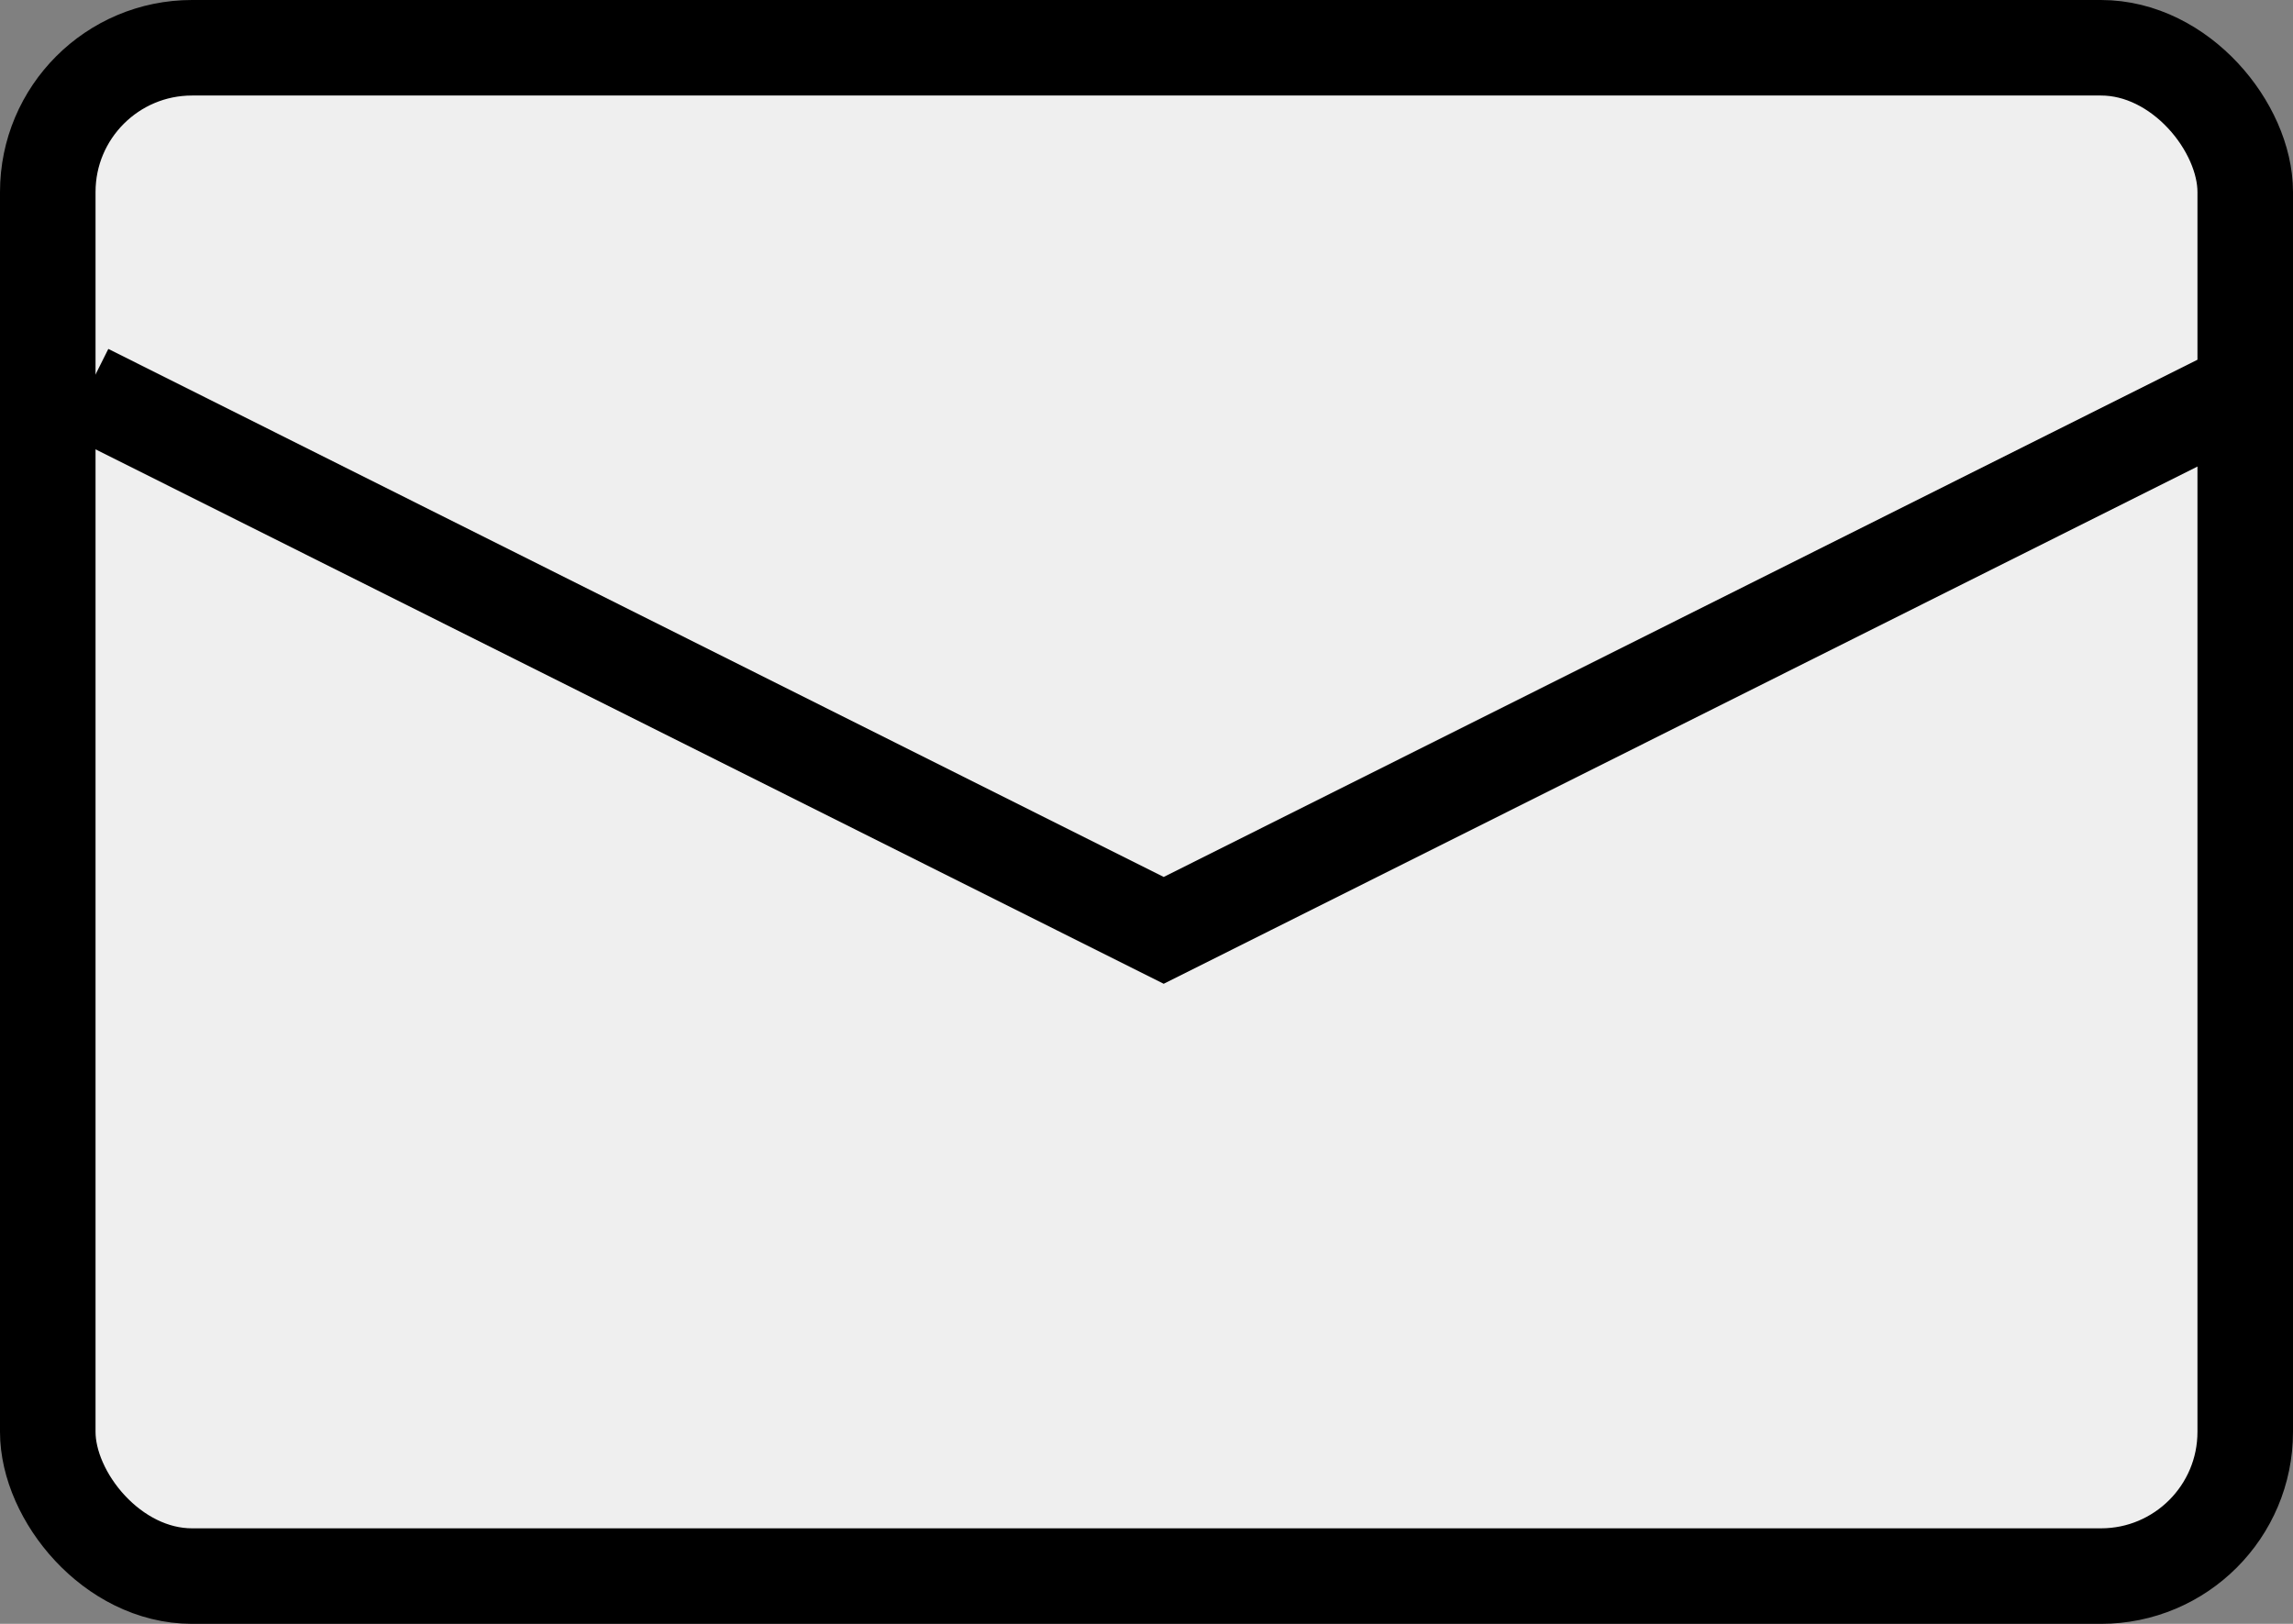 <svg xmlns="http://www.w3.org/2000/svg" viewBox="0 0 24 17"><rect x="0" y="0" width="24" height="17" fill="#808080" stroke="none"/><defs><style>.cls-1{fill:#efefef;}.cls-1,.cls-2{stroke:#000;stroke-miterlimit:10;}.cls-2{fill:none;}</style></defs><title>icon-contact</title><g id="レイヤー_2" data-name="レイヤー 2"><g id="header"><rect class="cls-1" x="0.5" y="0.5" width="23" height="16" rx="1.51"/><polyline class="cls-2" points="0.91 4.1 12.18 9.74 23.45 4.1"/></g></g></svg>